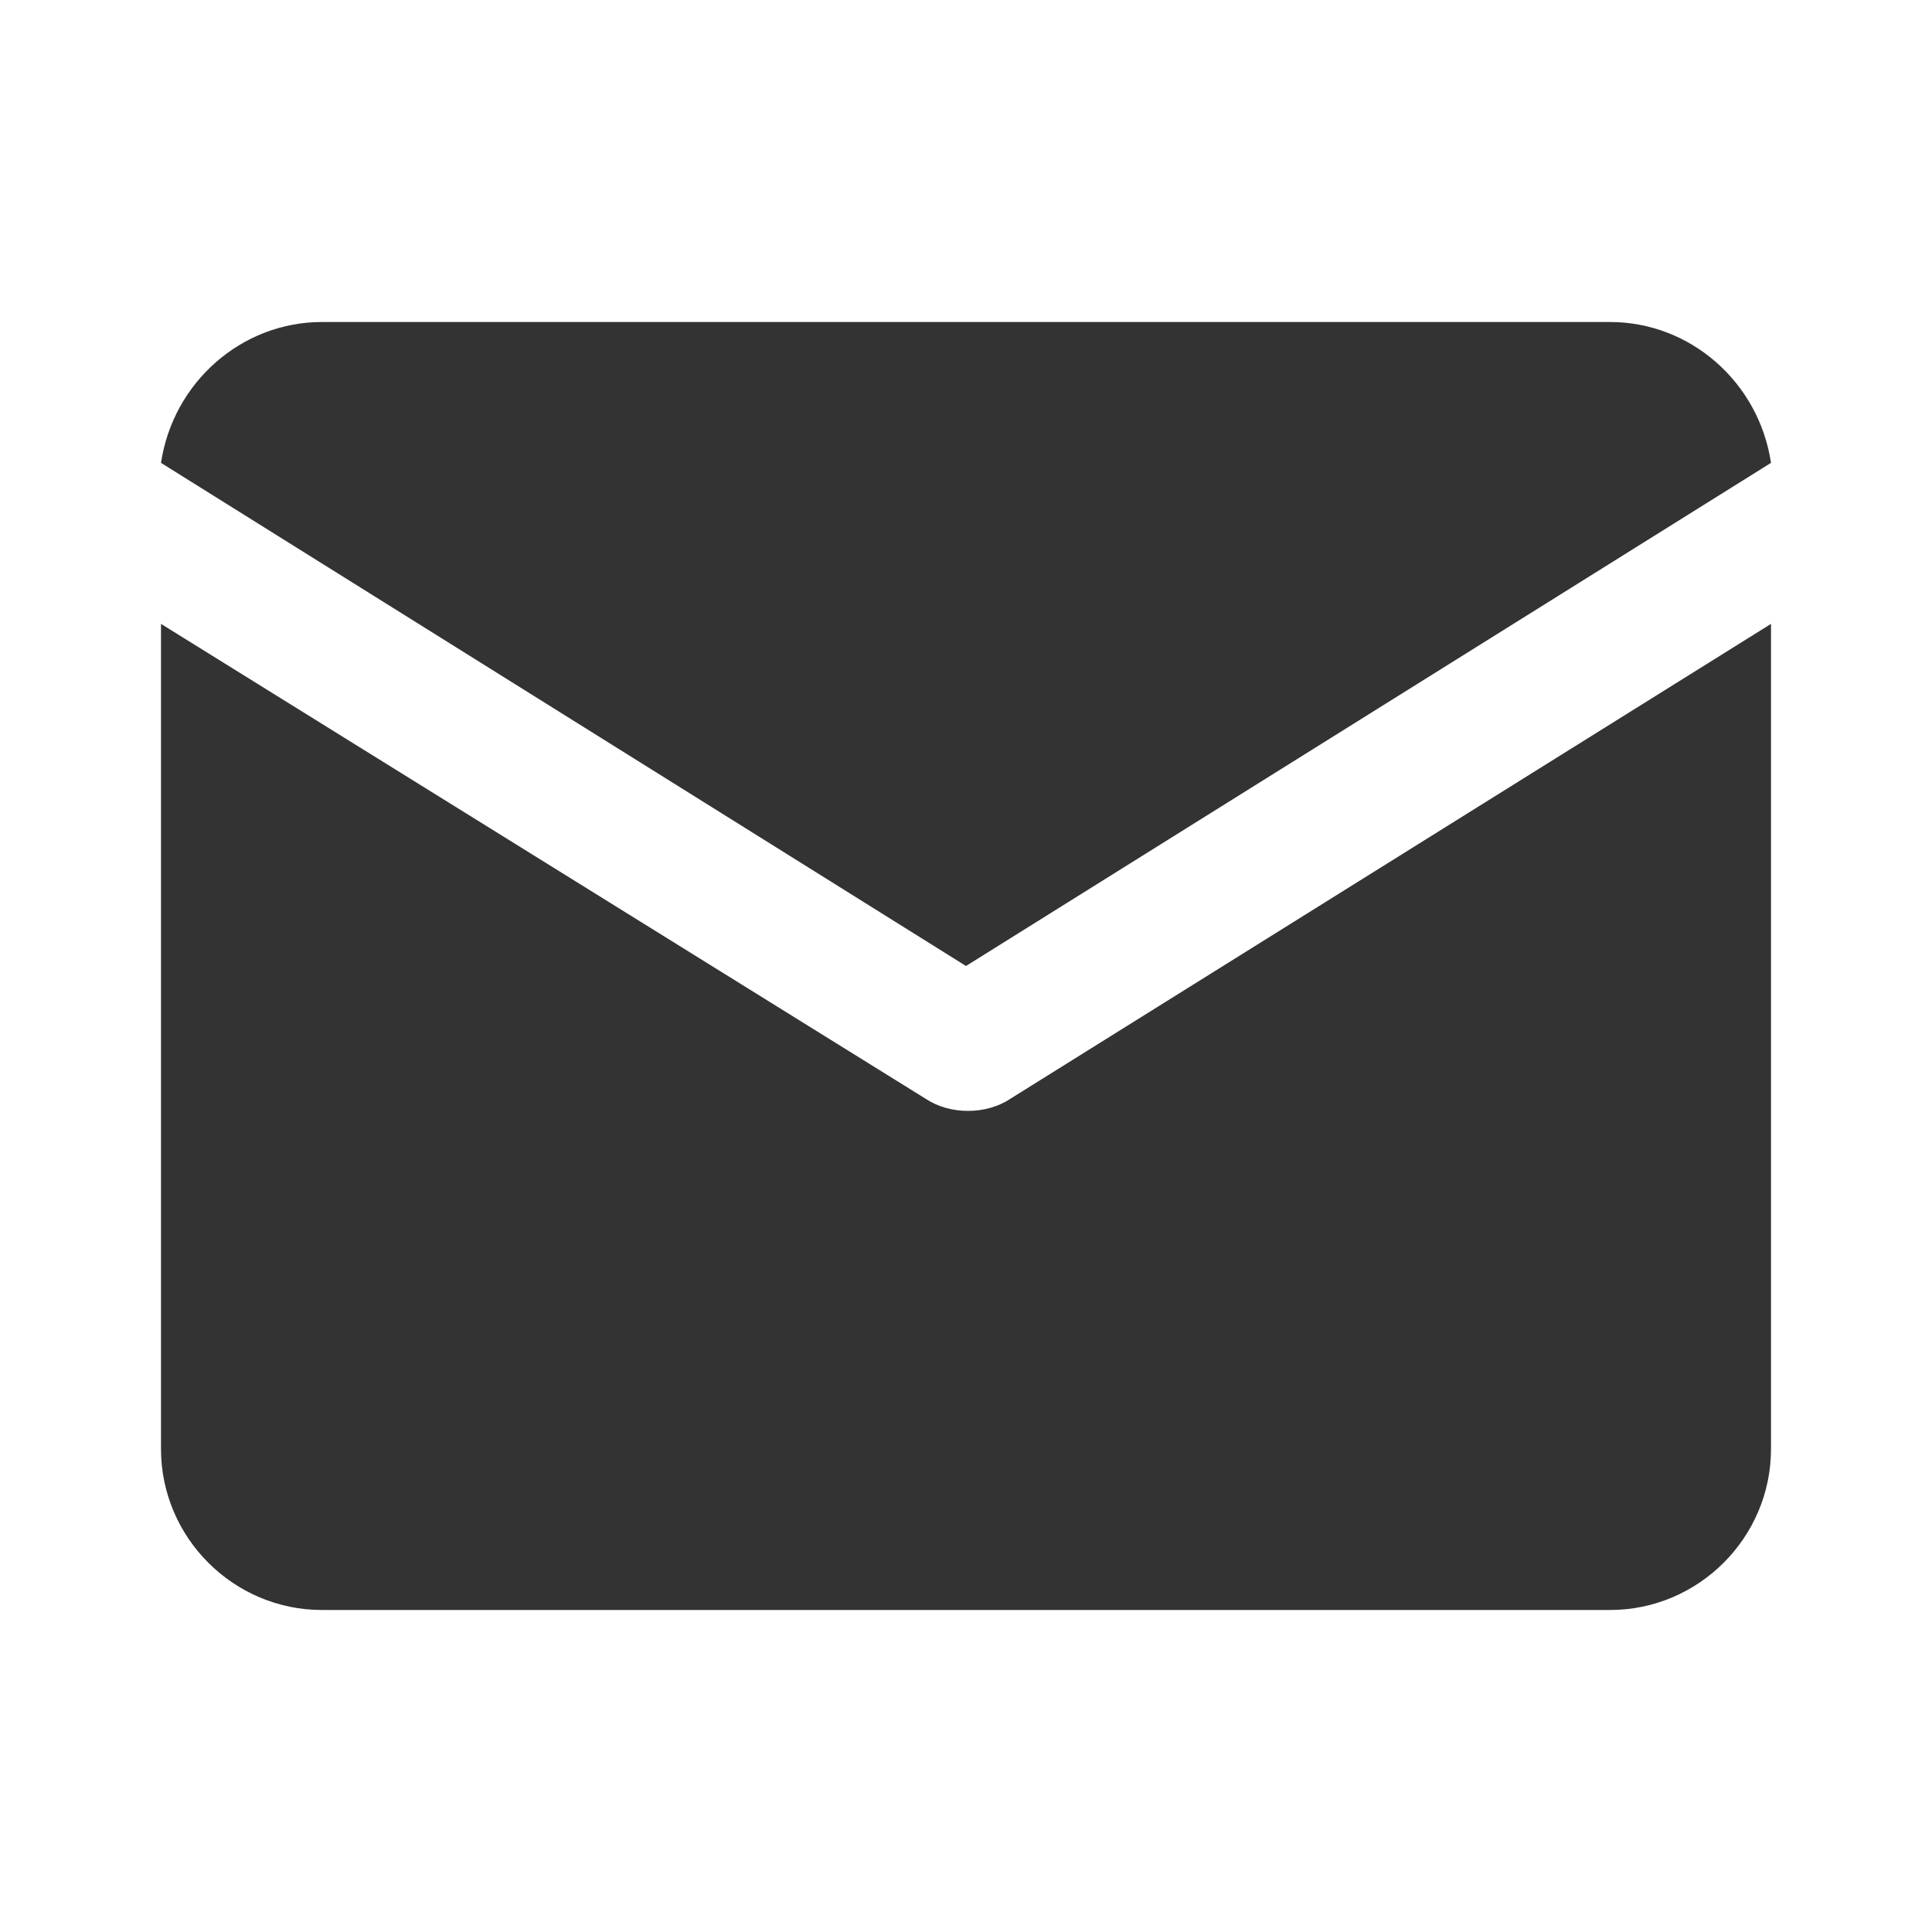 <?xml version="1.0" encoding="utf-8"?>
<!-- Generator: Adobe Illustrator 23.0.2, SVG Export Plug-In . SVG Version: 6.00 Build 0)  -->
<svg version="1.1" id="Layer_1" xmlns="http://www.w3.org/2000/svg" xmlns:xlink="http://www.w3.org/1999/xlink" x="0px" y="0px"
	 viewBox="0 0 48 48" style="enable-background:new 0 0 48 48;" xml:space="preserve">
<style type="text/css">
	.st0{fill:#333333;}
</style>
<path class="st0" d="M8,8c-2,0-3.7,1.5-4,3.5L24,24l20-12.5C43.7,9.5,42,8,40,8H8z M4,15.5V36c0,2.2,1.8,4,4,4h32c2.2,0,4-1.8,4-4
	V15.5L25.1,27.3c-0.6,0.4-1.5,0.4-2.1,0L4,15.5z"/>
</svg>
